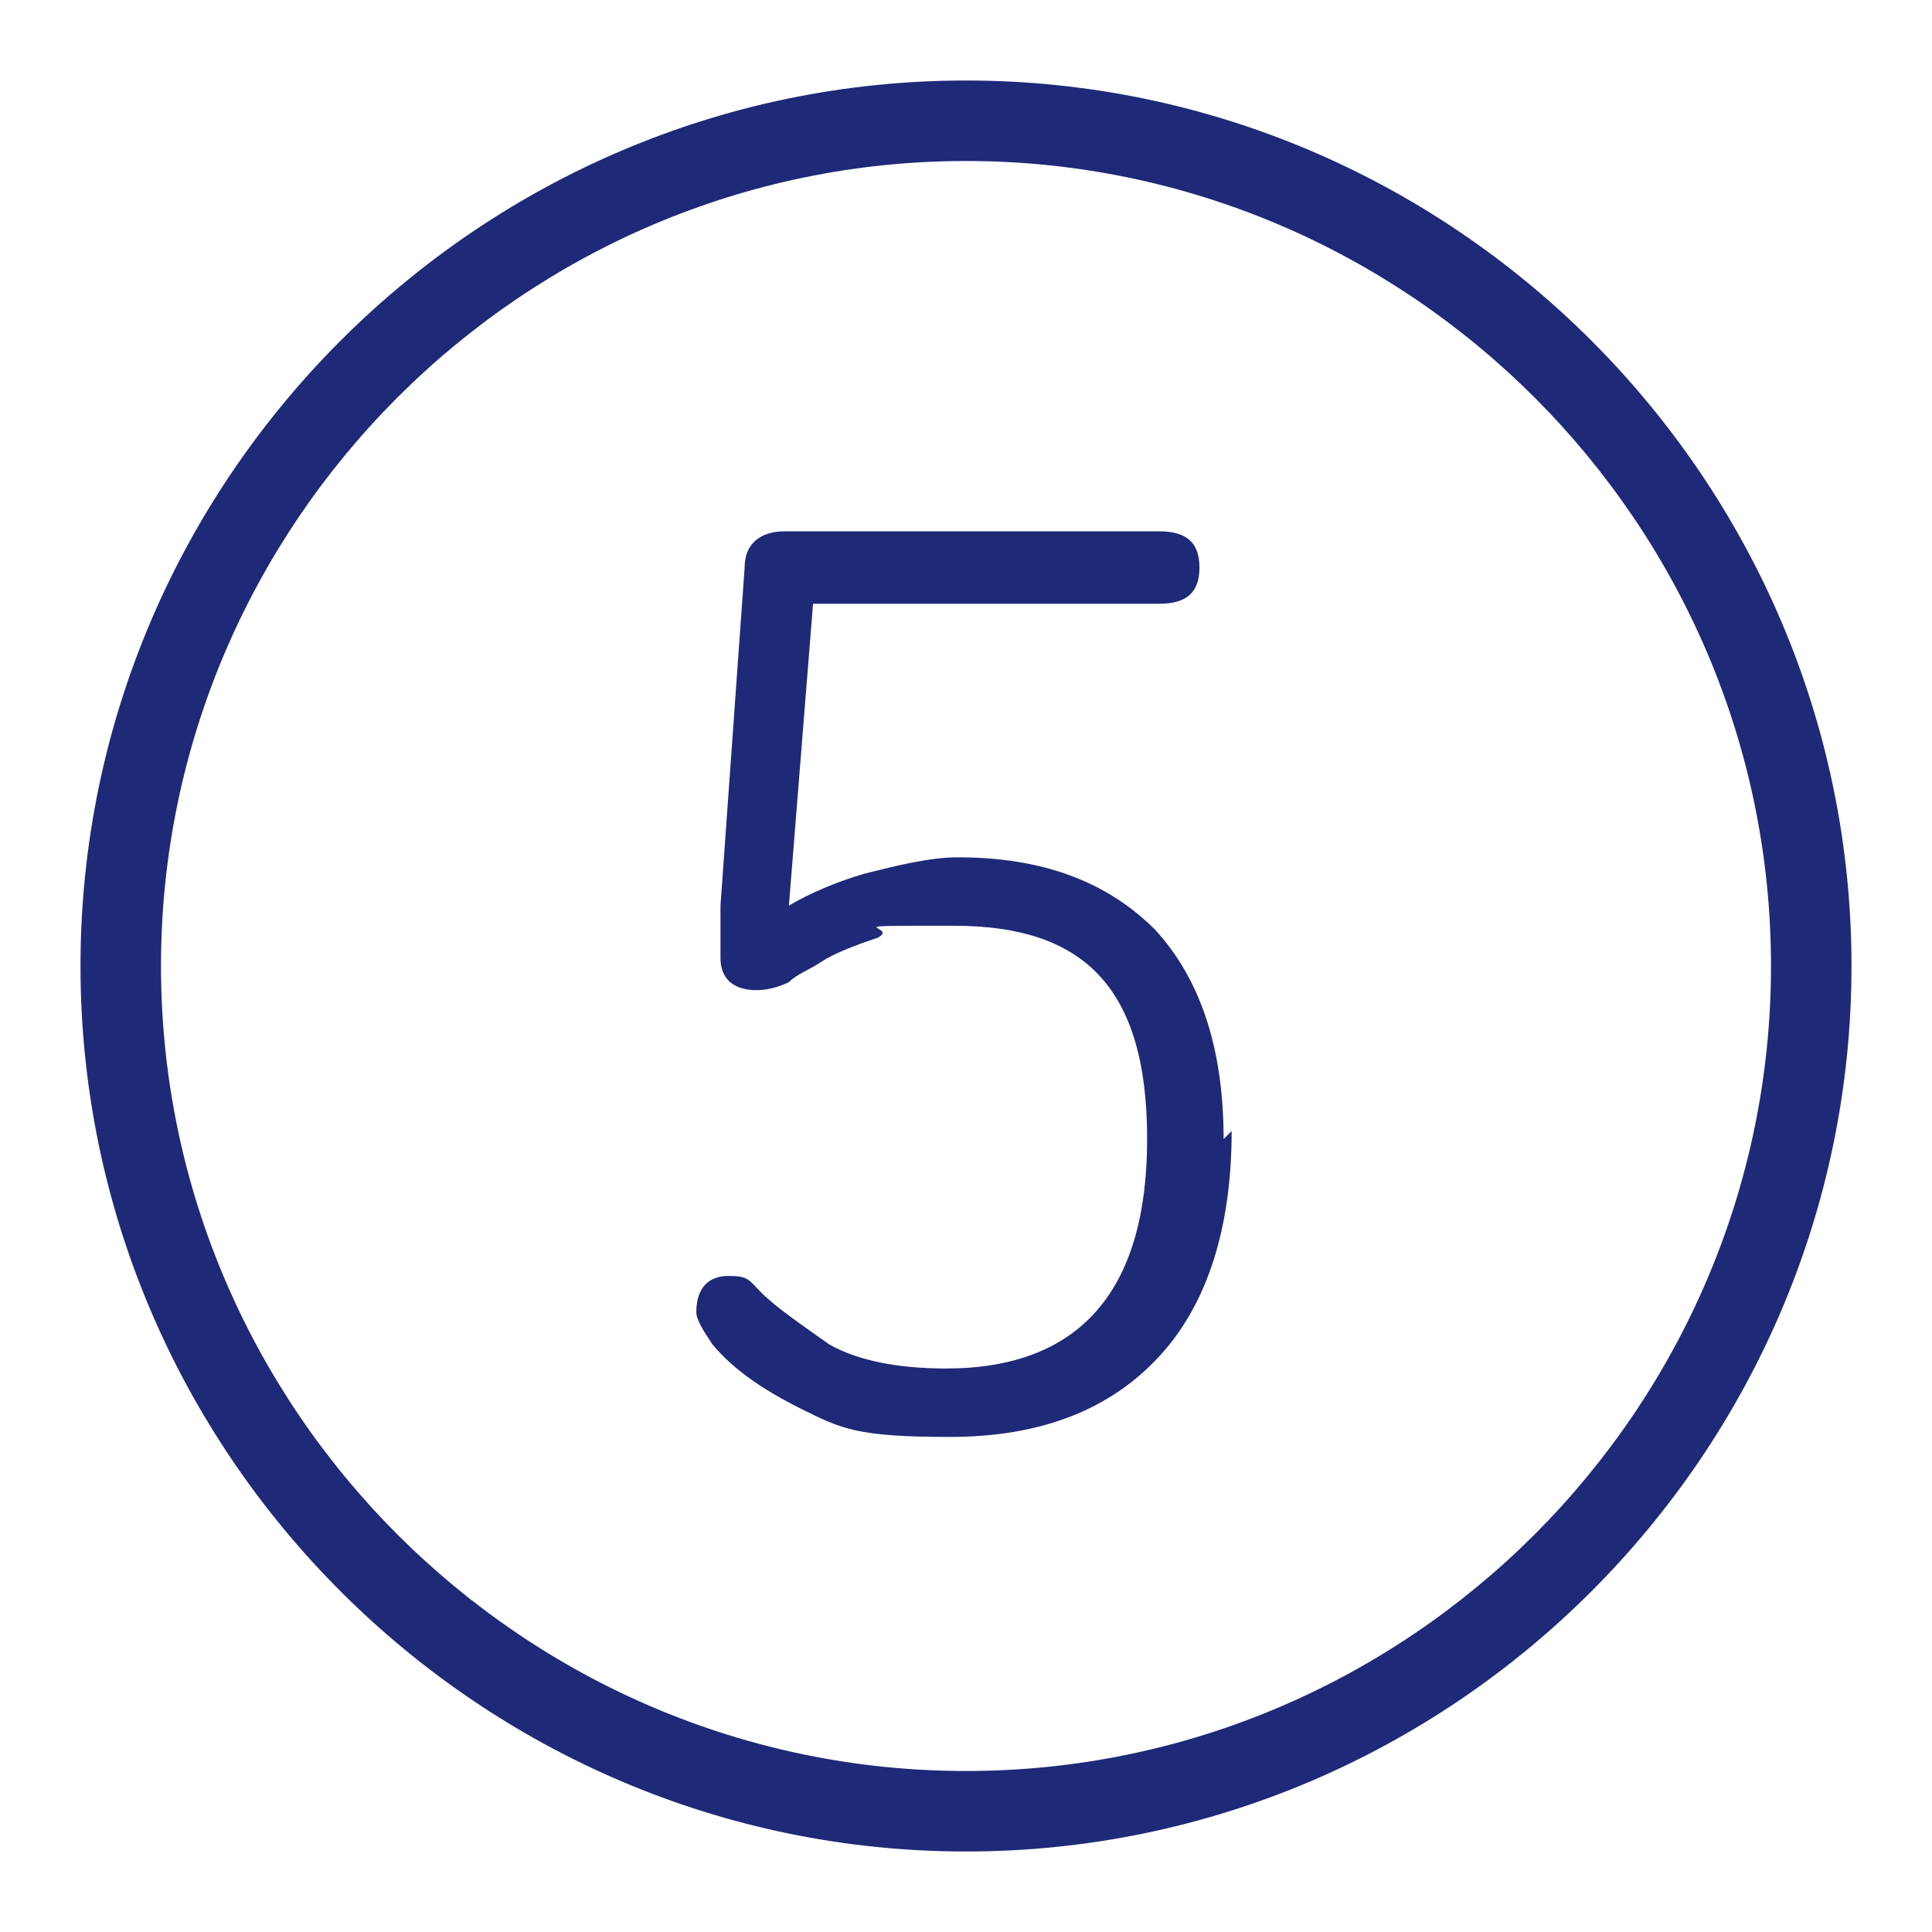 <?xml version="1.0" encoding="UTF-8"?>
<svg id="Ebene_1" xmlns="http://www.w3.org/2000/svg" version="1.1" viewBox="0 0 48 48">
  <!-- Generator: Adobe Illustrator 29.1.0, SVG Export Plug-In . SVG Version: 2.1.0 Build 142)  -->
  <defs>
    <style>
      .st0 {
        fill: #1e2a78;
      }
    </style>
  </defs>
  <g id="Icon">
    <g>
      <path class="st0" d="M30.6,28.1c0,2.4-.6,4.3-1.8,5.6-1.2,1.3-2.9,2-5.2,2s-2.7-.2-3.7-.7c-1-.5-1.7-1-2.2-1.6-.2-.3-.4-.6-.4-.8,0-.6.3-.9.8-.9s.5.1.8.4c.4.4,1,.8,1.7,1.3.7.4,1.7.6,2.9.6,3.3,0,5-1.9,5-5.7s-1.6-5.3-4.8-5.3-1.3,0-1.9.3c-.6.2-1.1.4-1.4.6-.3.2-.6.3-.8.5-.2.1-.5.2-.8.2-.6,0-.9-.3-.9-.8s0-.6,0-1.3l.6-8.4c0-.6.4-.9,1-.9h9.3c.7,0,1,.3,1,.9s-.3.9-1,.9h-8.6l-.6,7.5c.5-.3,1.2-.6,1.9-.8.8-.2,1.6-.4,2.3-.4,2.1,0,3.7.6,4.9,1.8,1.1,1.2,1.7,2.9,1.7,5.2h0Z"/>
      <path class="st0" d="M24,4C13,4,4,13,4,24s9,20,20,20,20-9,20-20S35,4,24,4h0ZM24,46c-12.1,0-22-9.9-22-22S11.9,2,24,2s22,9.9,22,22-9.9,22-22,22h0Z"/>
    </g>
  </g>
</svg>